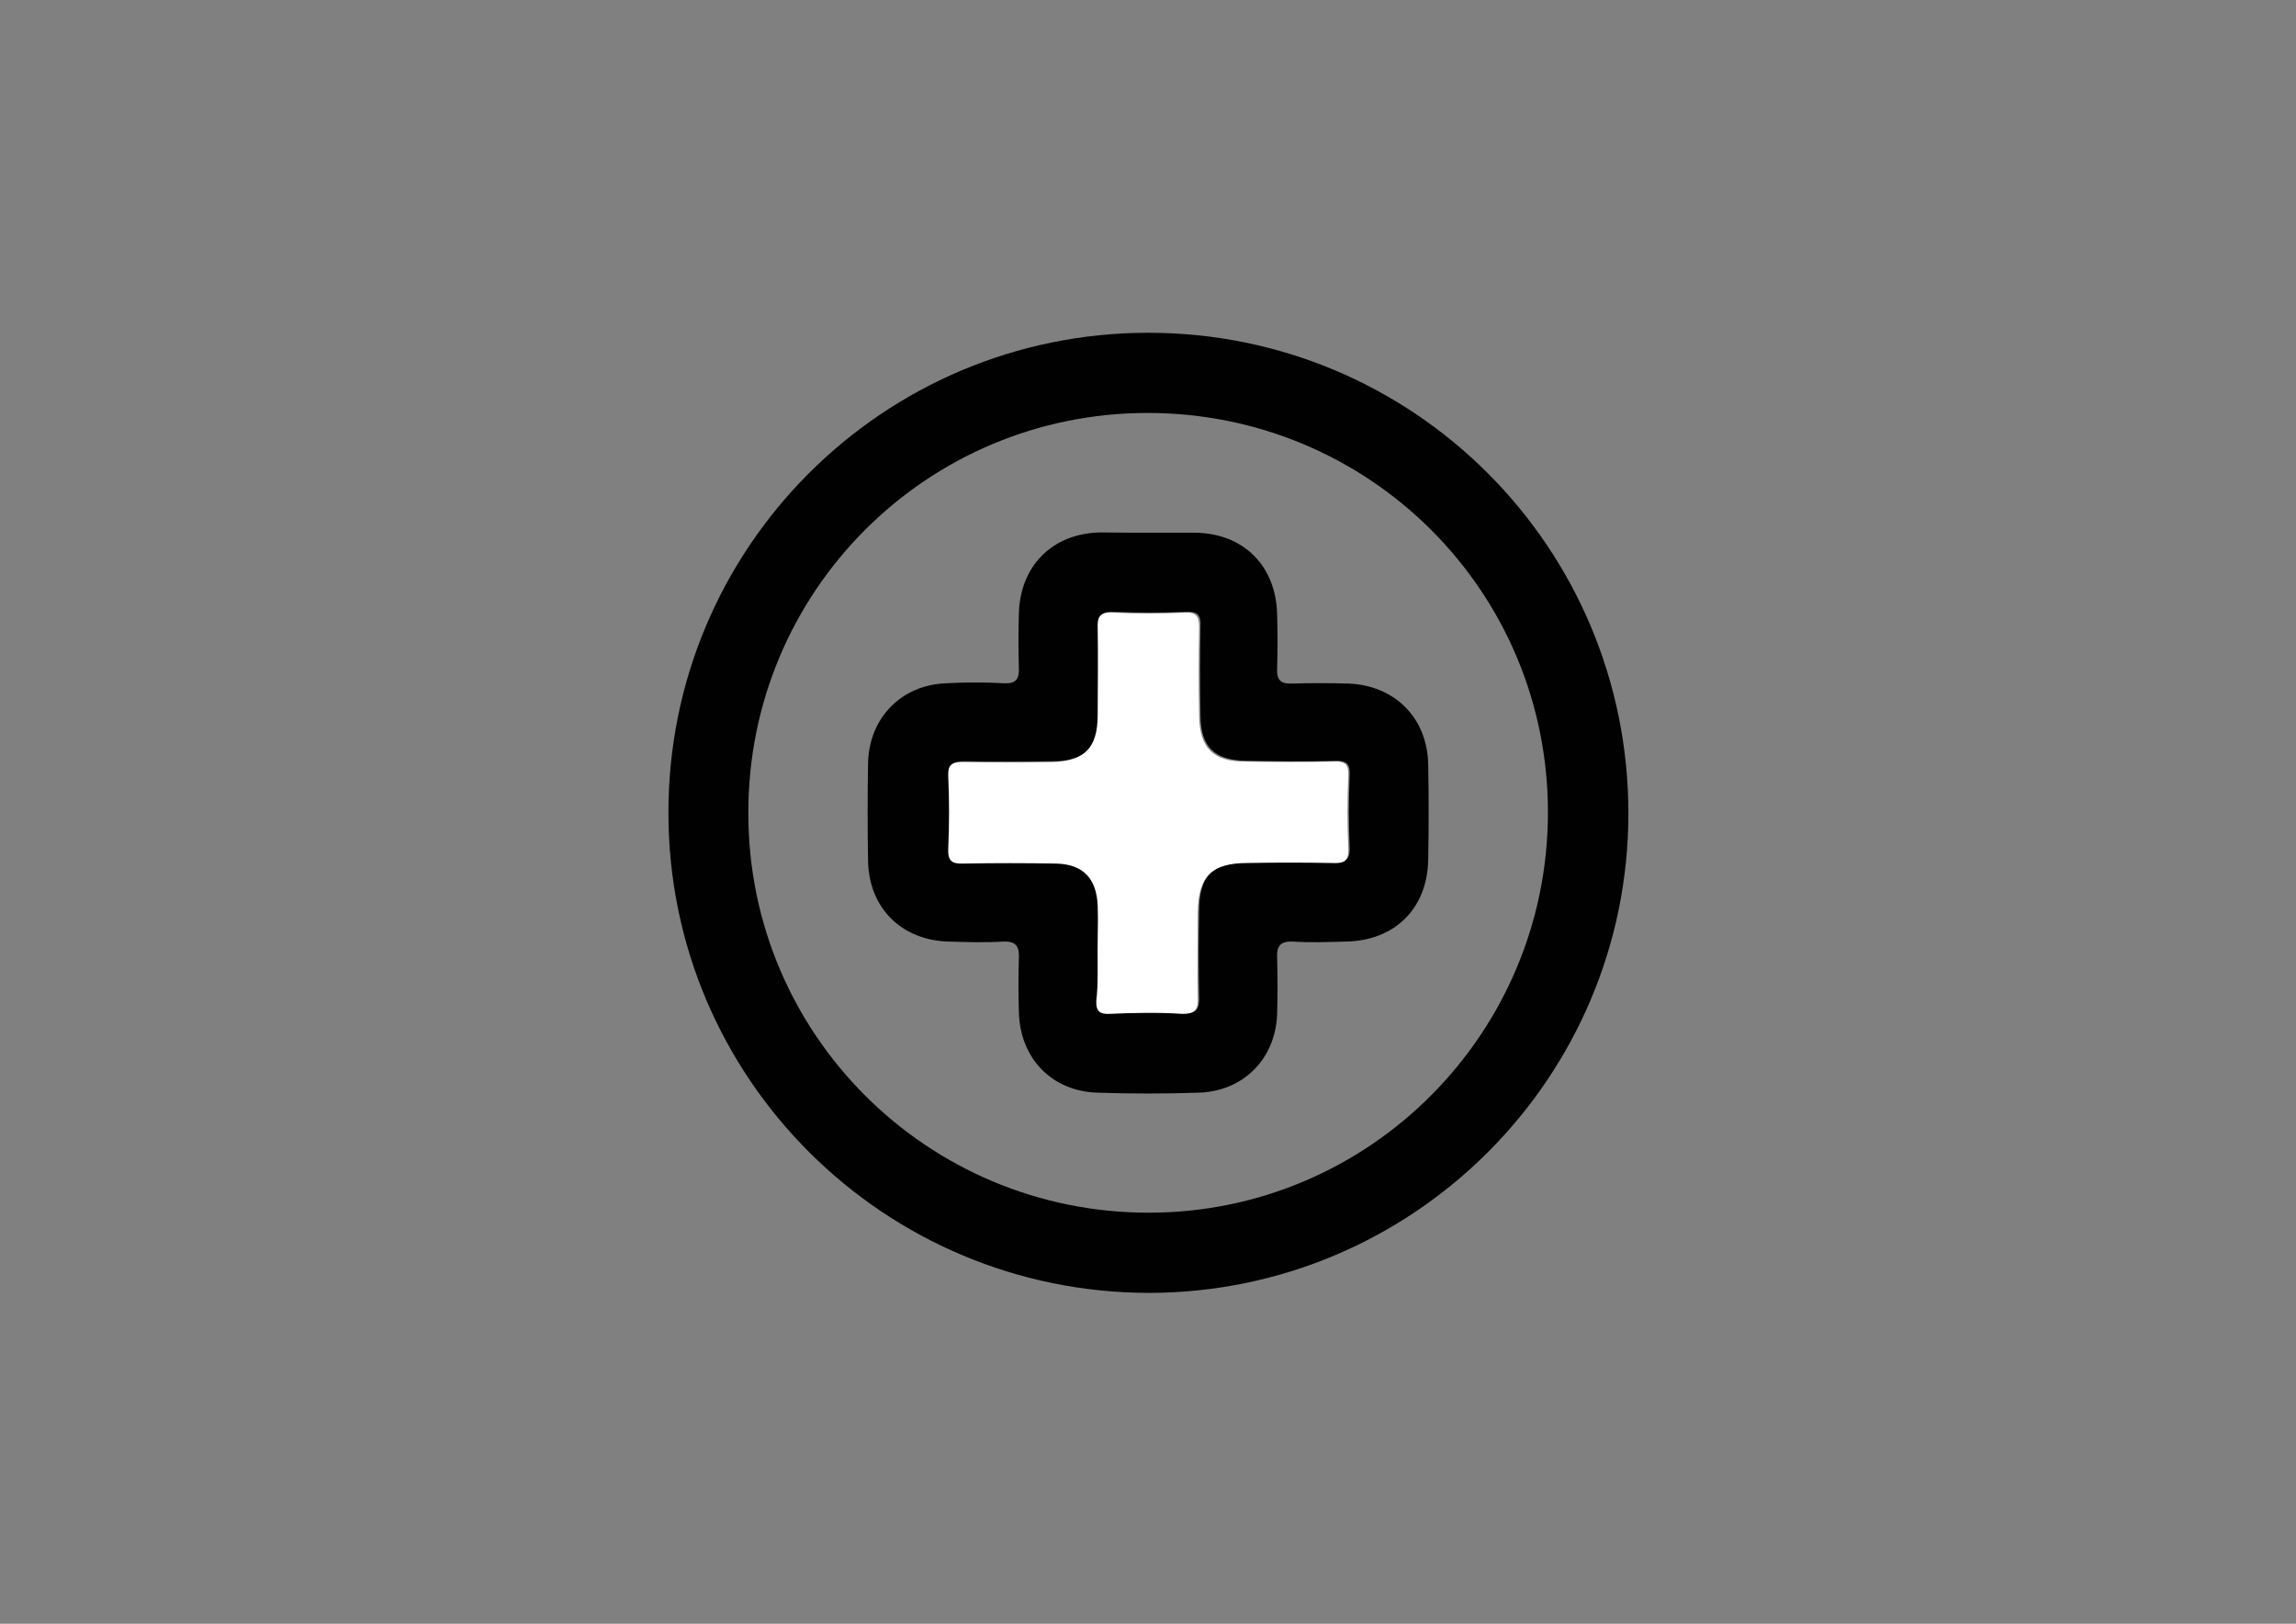 <?xml version="1.0" encoding="utf-8"?>
<!-- Generator: Adobe Illustrator 26.3.1, SVG Export Plug-In . SVG Version: 6.00 Build 0)  -->
<svg version="1.1" id="Layer_1" xmlns="http://www.w3.org/2000/svg" xmlns:xlink="http://www.w3.org/1999/xlink" x="0px" y="0px"
	 viewBox="0 0 841.9 595.3" style="enable-background:new 0 0 841.9 595.3;" xml:space="preserve">
<rect x="0" y="0" width="841.9" height="595.3" fill="#808080" stroke="none"/>
<style type="text/css">
	.st0{fill:#010101;}
	.st1{fill:#FFFFFF;}
</style>
<g>
	<g>
		<path class="st0" d="M245.1,298.2c-0.2-97.3,78.6-176.2,176-176.2c97.3,0,176,78.7,176,176.2c0,96.9-78.7,175.6-175.6,175.8
			C324.2,474,245.2,395.4,245.1,298.2z M274.4,298.2c0,81,65.6,146.4,146.8,146.4c81,0,146.4-65.8,146.4-146.8
			c0-81.2-65.6-146.4-146.8-146.4C339.7,151.4,274.2,217,274.4,298.2z"/>
		<path class="st0" d="M421.4,195.3c5.6,0,11.2,0,16.8,0c17.8,0.2,29.7,12.2,30.1,29.9c0.2,6.5,0.2,13.3,0,19.8
			c-0.2,4.1,1.1,5.8,5.4,5.6c6.9-0.2,13.7-0.2,20.6,0c17.2,0.6,29.2,12.7,29.4,29.9c0.2,11.4,0.2,23,0,34.4
			c-0.2,18.1-12.2,30.1-30.5,30.3c-6.4,0.2-12.7,0.4-19.1,0c-4.7-0.2-6,1.7-5.8,6c0.2,6.9,0.2,13.7,0,20.6
			c-0.6,16.5-12.5,28.4-29,28.8c-12.2,0.4-24.5,0.4-36.7,0c-16.8-0.4-28.6-12.5-29-29.6c-0.2-6.5-0.2-13.3,0-19.8
			c0.2-4.3-1.1-6.2-5.8-6c-6.5,0.4-13.3,0.2-19.8,0c-17.4-0.4-29.4-12.3-29.7-29.6c-0.2-12-0.2-23.9,0-35.9
			c0.4-16.5,12.2-28.6,28.6-29.2c7.1-0.4,14.2-0.4,21.3,0c4.3,0.2,5.6-1.5,5.4-5.6c-0.2-6.5-0.2-13.3,0-19.8
			c0.4-17.8,12.5-29.7,30.1-29.9C409.6,195.3,415.6,195.3,421.4,195.3z M402.5,348.9c0,5.8,0.2,11.8,0,17.6c-0.2,3.9,1.1,5,5,4.9
			c8.8-0.2,17.6-0.4,26.4,0c5.2,0.4,6-1.9,5.8-6.4c-0.2-10.3-0.2-20.6,0-30.9c0-13.1,4.9-18,18.3-18c10.3,0,20.6-0.2,30.9,0
			c4.1,0.2,6.2-0.6,6-5.4c-0.4-8.8-0.4-17.6,0-26.4c0.2-4.1-0.9-5.4-5.2-5.4c-11,0.4-22.1,0.2-32.9,0c-11.4-0.2-16.5-5-16.6-16.5
			c-0.2-11-0.2-22.1,0-32.9c0.2-4.1-1.1-5.4-5.4-5.2c-8.8,0.4-17.6,0.4-26.4,0c-4.9-0.2-5.6,1.7-5.4,6c0.2,10.5,0.2,20.9,0,31.4
			c-0.2,12.3-5,17.4-17.2,17.4c-10.7,0-21.5,0.2-32.2,0c-3.9,0-5.6,0.9-5.4,5.2c0.4,8.8,0.4,17.6,0,26.4c-0.2,4.7,1.3,5.8,5.8,5.6
			c11.2-0.4,22.4-0.2,33.7,0c10.1,0.2,15.1,5.4,15.3,15.5C402.7,337.7,402.5,343.3,402.5,348.9z"/>
		<path class="st1" d="M402.5,348.9c0-5.6,0.2-11.2,0-16.8c-0.4-10.1-5.4-15.3-15.3-15.5c-11.2-0.2-22.4-0.2-33.7,0
			c-4.5,0.2-6-0.9-5.8-5.6c0.4-8.8,0.4-17.6,0-26.4c-0.2-4.3,1.3-5.2,5.4-5.2c10.7,0.2,21.5,0.2,32.2,0c12.3-0.2,17.2-5,17.2-17.4
			c0-10.5,0.2-20.9,0-31.4c-0.2-4.3,0.6-6.2,5.4-6c8.8,0.4,17.6,0.4,26.4,0c4.1-0.2,5.4,1.1,5.4,5.2c-0.2,11-0.2,22.1,0,32.9
			c0.2,11.4,5.2,16.5,16.6,16.5c11,0.2,22.1,0.2,32.9,0c4.3-0.2,5.4,1.3,5.2,5.4c-0.4,8.8-0.4,17.6,0,26.4c0.2,4.9-1.7,5.6-6,5.4
			c-10.3-0.2-20.6-0.2-30.9,0c-13.3,0-18.1,4.9-18.3,18c0,10.3-0.2,20.6,0,30.9c0.2,4.5-0.6,6.5-5.8,6.4c-8.8-0.6-17.6-0.4-26.4,0
			c-3.7,0.2-5.2-0.9-5-4.9C402.7,360.7,402.5,354.9,402.5,348.9z"/>
	</g>
</g>
</svg>
